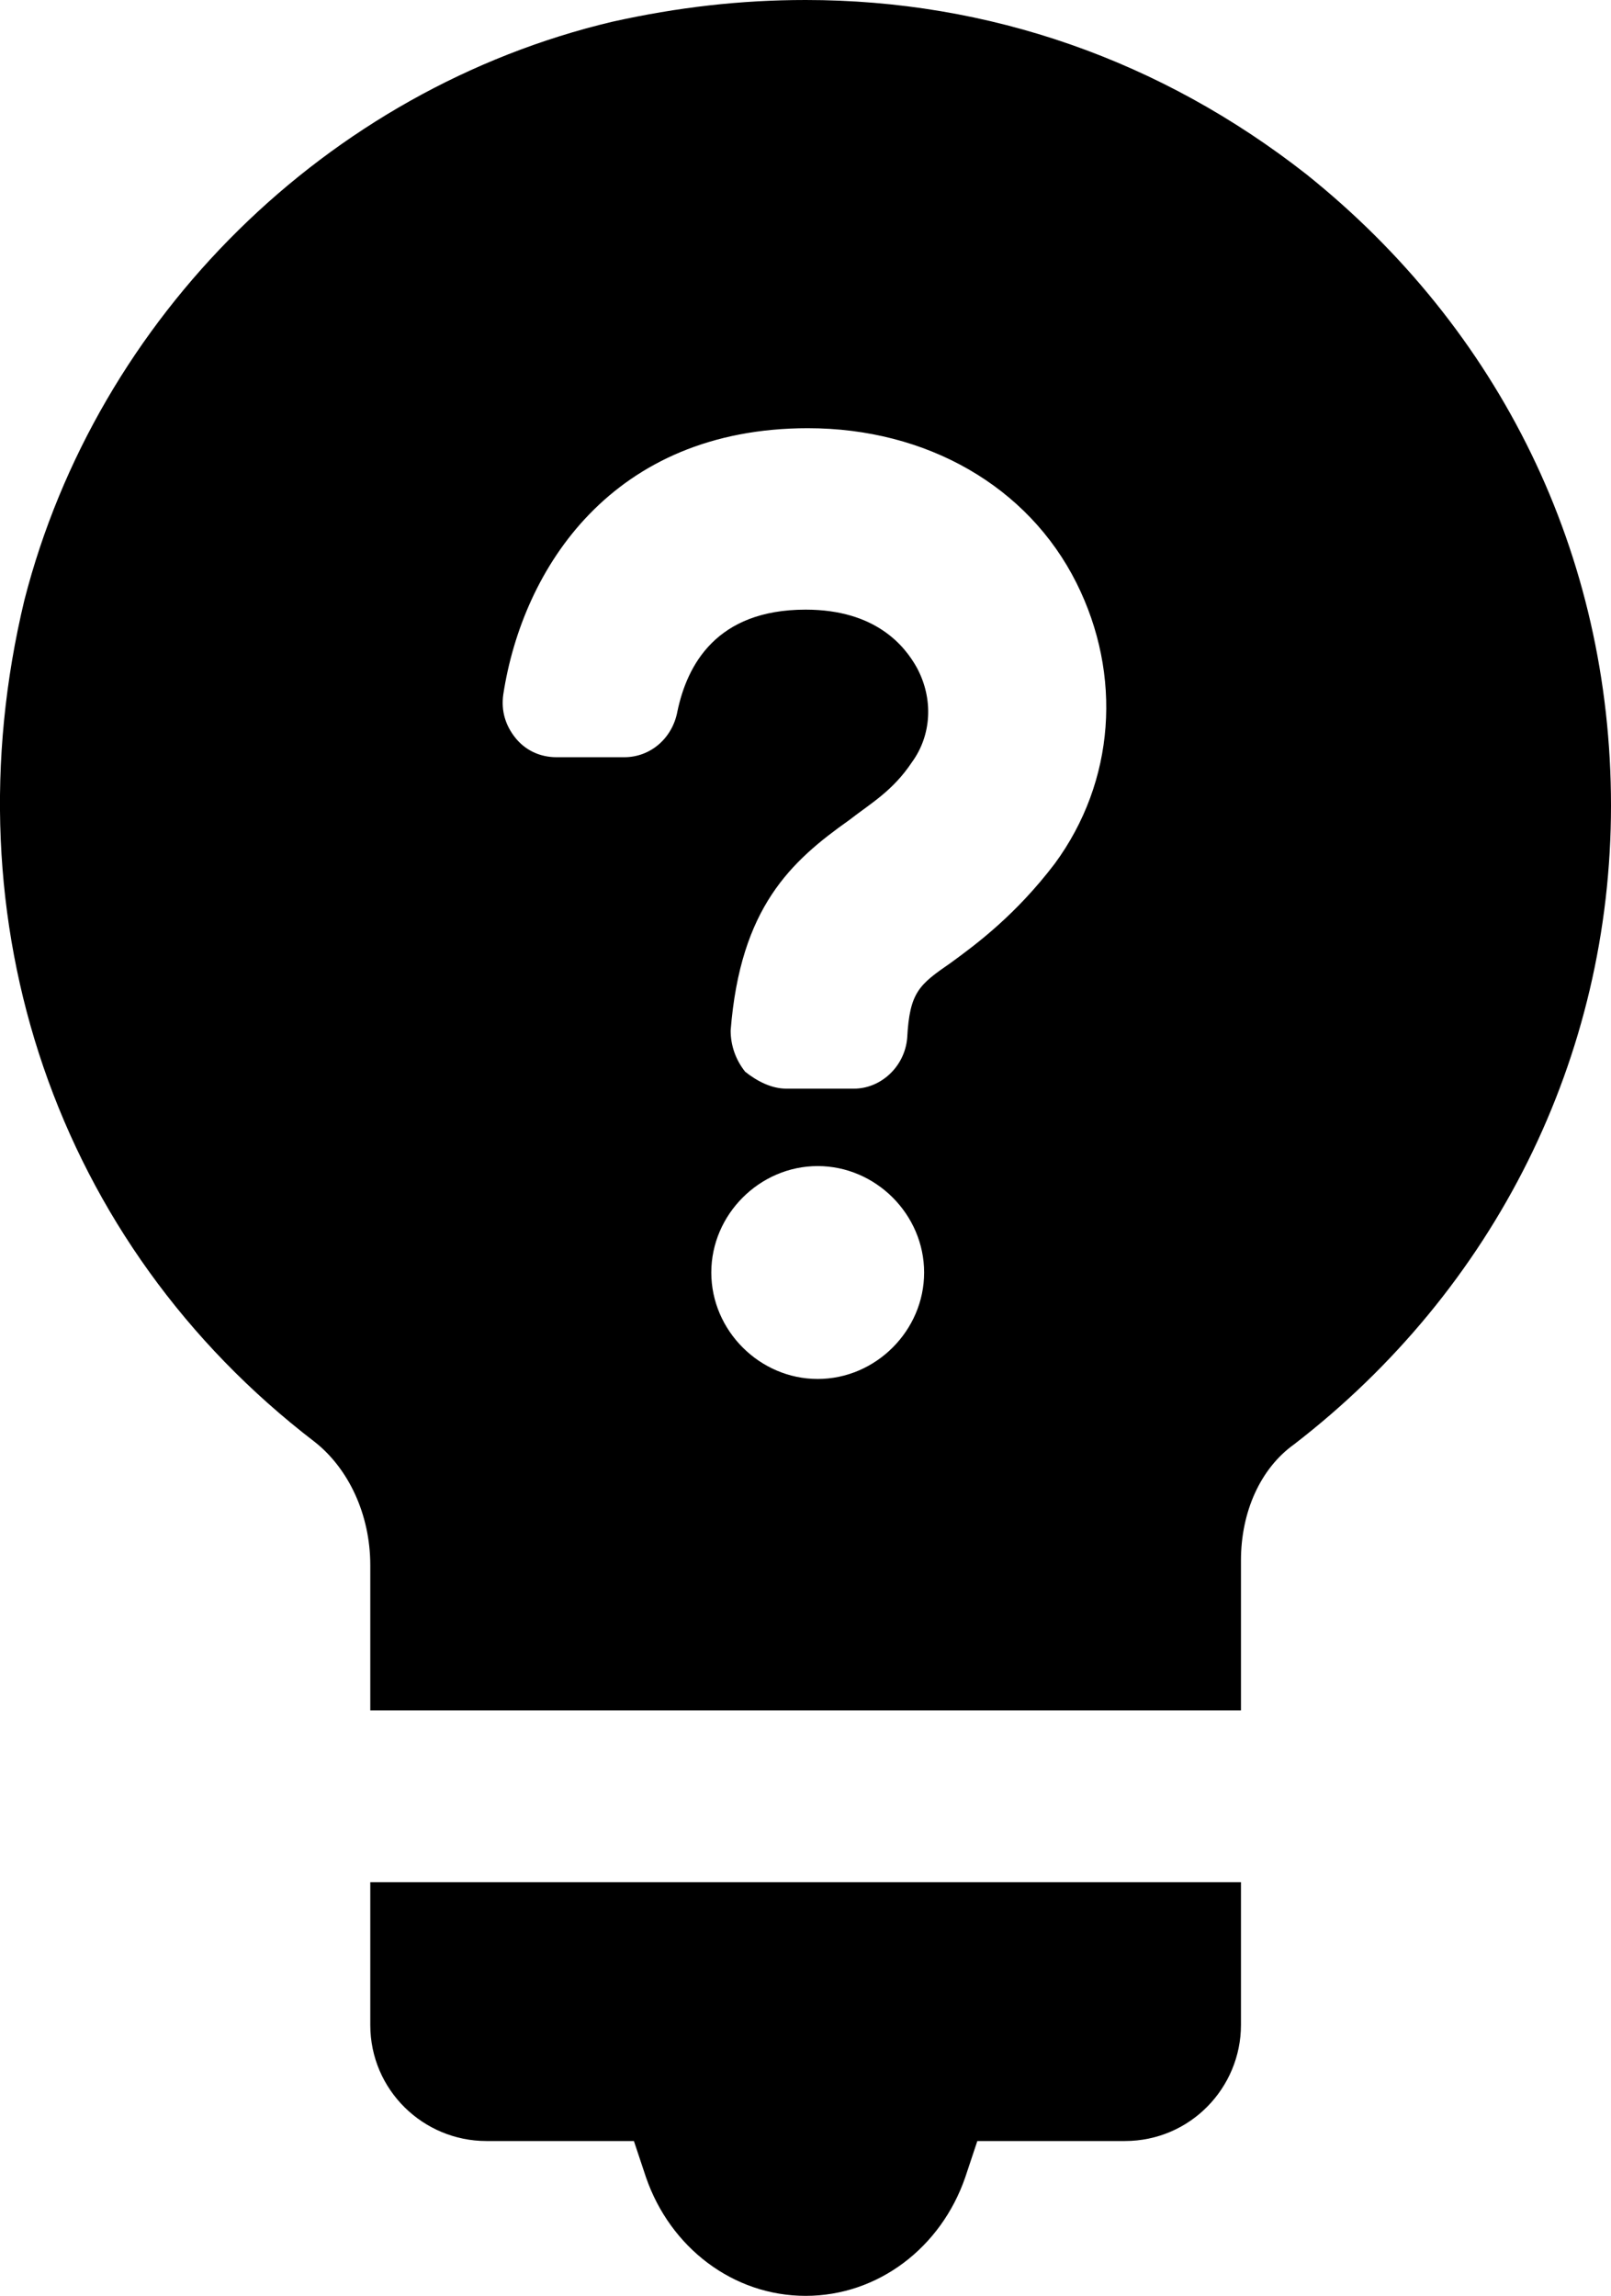 <?xml version="1.0" encoding="UTF-8"?>
<svg id="Layer_2" data-name="Layer 2" xmlns="http://www.w3.org/2000/svg" viewBox="0 0 66.61 94.9">
  <g id="Layer_1-2" data-name="Layer 1">
    <g>
      <path d="m13.01,59.6c1.4,1.1,2.3,3,2.3,5.1v6h36v-6.2c0-2,.8-3.8,2.2-4.8,8.3-6.4,13.1-16,13.1-26.4s-4.6-19.7-12.6-26.1C48.01,2.5,40.91,0,33.31,0c-2.7,0-5.3.3-8,.9C13.51,3.7,4.01,13.1,1.01,24.8c-3.2,13.3,1.3,26.6,12,34.8Zm20.8-2.6c-2.4,0-4.4-2-4.4-4.4s2-4.4,4.4-4.4,4.4,2,4.4,4.4-2,4.4-4.4,4.4Zm-.4-39.3c4.9,0,9.1,2.4,11.1,6.4,1.9,3.8,1.6,8.2-.9,11.6-1.6,2.1-3.2,3.3-4.3,4.1-1.3.9-1.7,1.2-1.8,3.1-.1,1.2-1.1,2.1-2.2,2.1h-2.8c-.6,0-1.2-.3-1.7-.7-.4-.5-.6-1.1-.6-1.7.4-5.1,2.5-7,4.9-8.7.9-.7,1.8-1.2,2.6-2.4.8-1.1.9-2.6.2-3.9-.5-.9-1.7-2.4-4.6-2.4-3.7,0-4.9,2.3-5.3,4.2-.2,1.1-1.1,1.9-2.2,1.9h-2.8c-.7,0-1.3-.3-1.7-.8s-.6-1.1-.5-1.8c.8-5.2,4.5-11,12.6-11Z"/>
      <path d="m15.31,77.8v5.9c0,2.7,2.2,4.8,4.8,4.8h6.1l.5,1.5c1,2.9,3.6,4.9,6.6,4.9s5.6-2,6.6-4.9l.5-1.5h6.1c2.7,0,4.8-2.2,4.8-4.8v-5.9H15.31Z"/>
    </g>
  </g>
</svg>